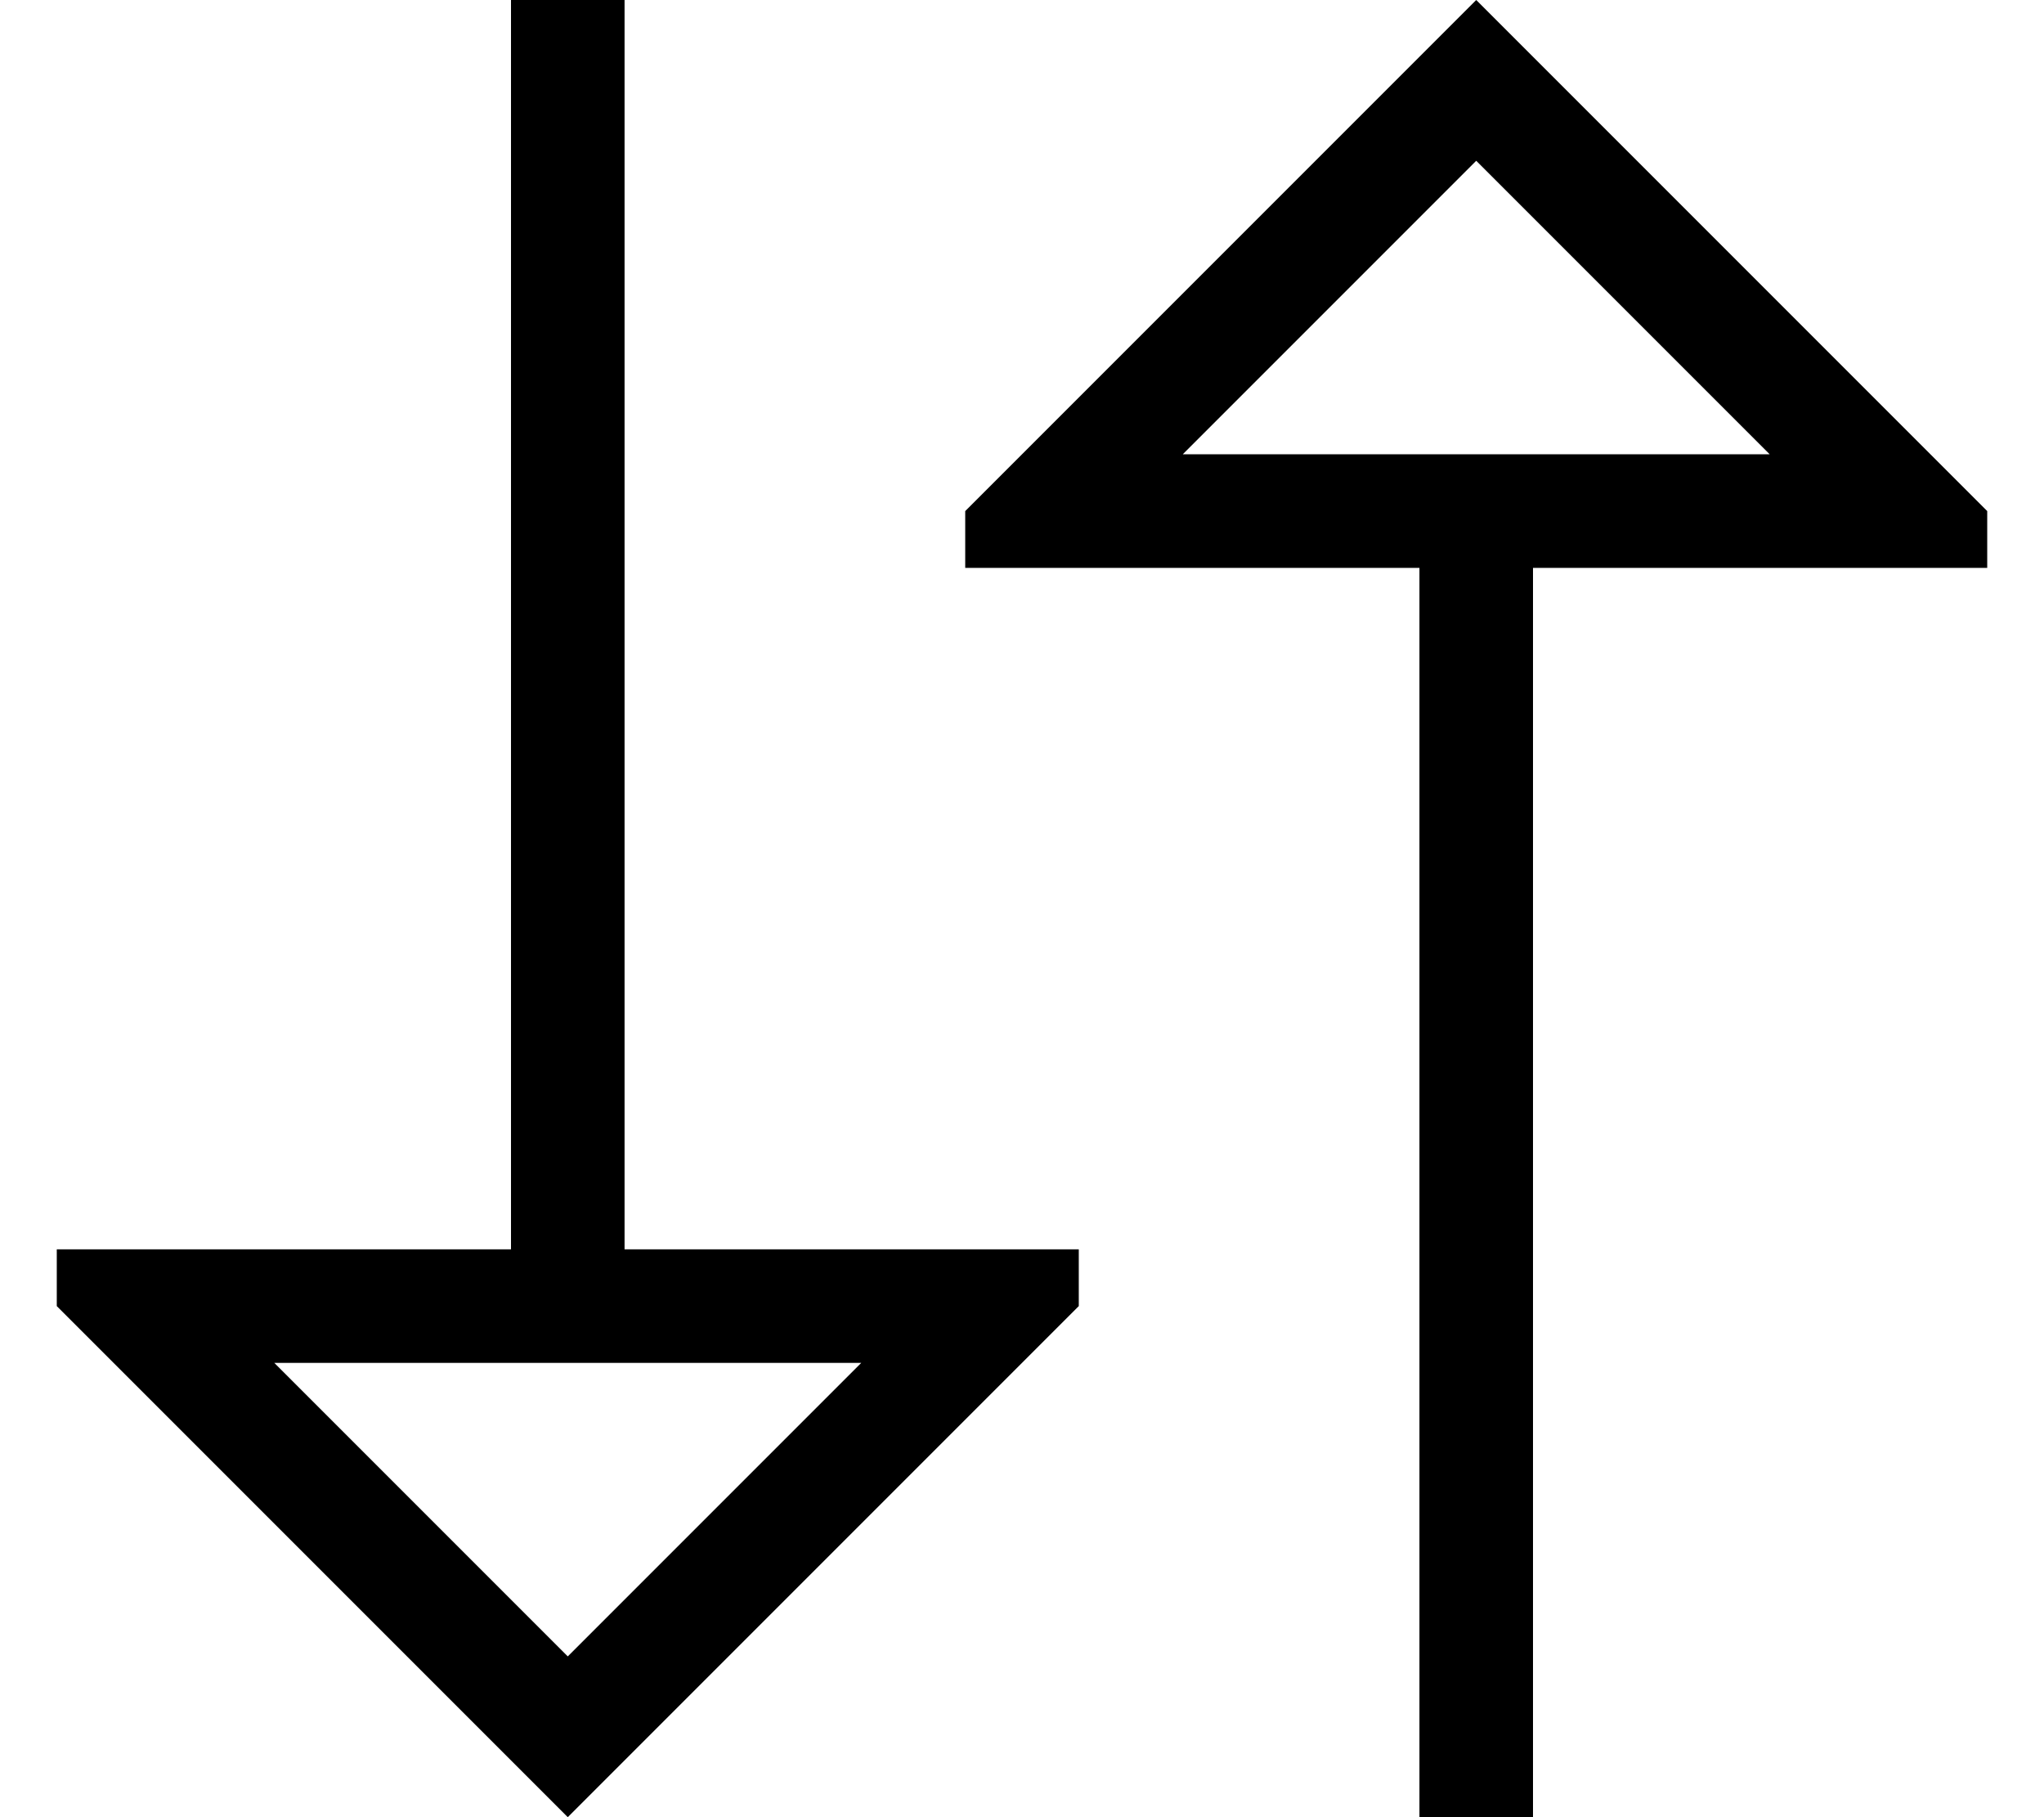 <svg xmlns="http://www.w3.org/2000/svg" viewBox="0 0 576 512"><!--! Font Awesome Pro 7.0.0 by @fontawesome - https://fontawesome.com License - https://fontawesome.com/license (Commercial License) Copyright 2025 Fonticons, Inc. --><path fill="currentColor" d="M176 16l0-16-32 0 0 352-128 0 0 16 16 16c84 84 126.7 126.7 128 128 1.3-1.3 44-44 128-128l16-16 0-16-128 0 0-336zM432 168l0-8 128 0 0-16-16-16C460 44 417.3 1.3 416 0 414.7 1.3 372 44 288 128l-16 16 0 16 128 0 0 352 32 0 0-344zm-98.7-40l82.7-82.7 82.7 82.7-165.5 0zM160 466.7L77.3 384 242.7 384 160 466.7z"/></svg>